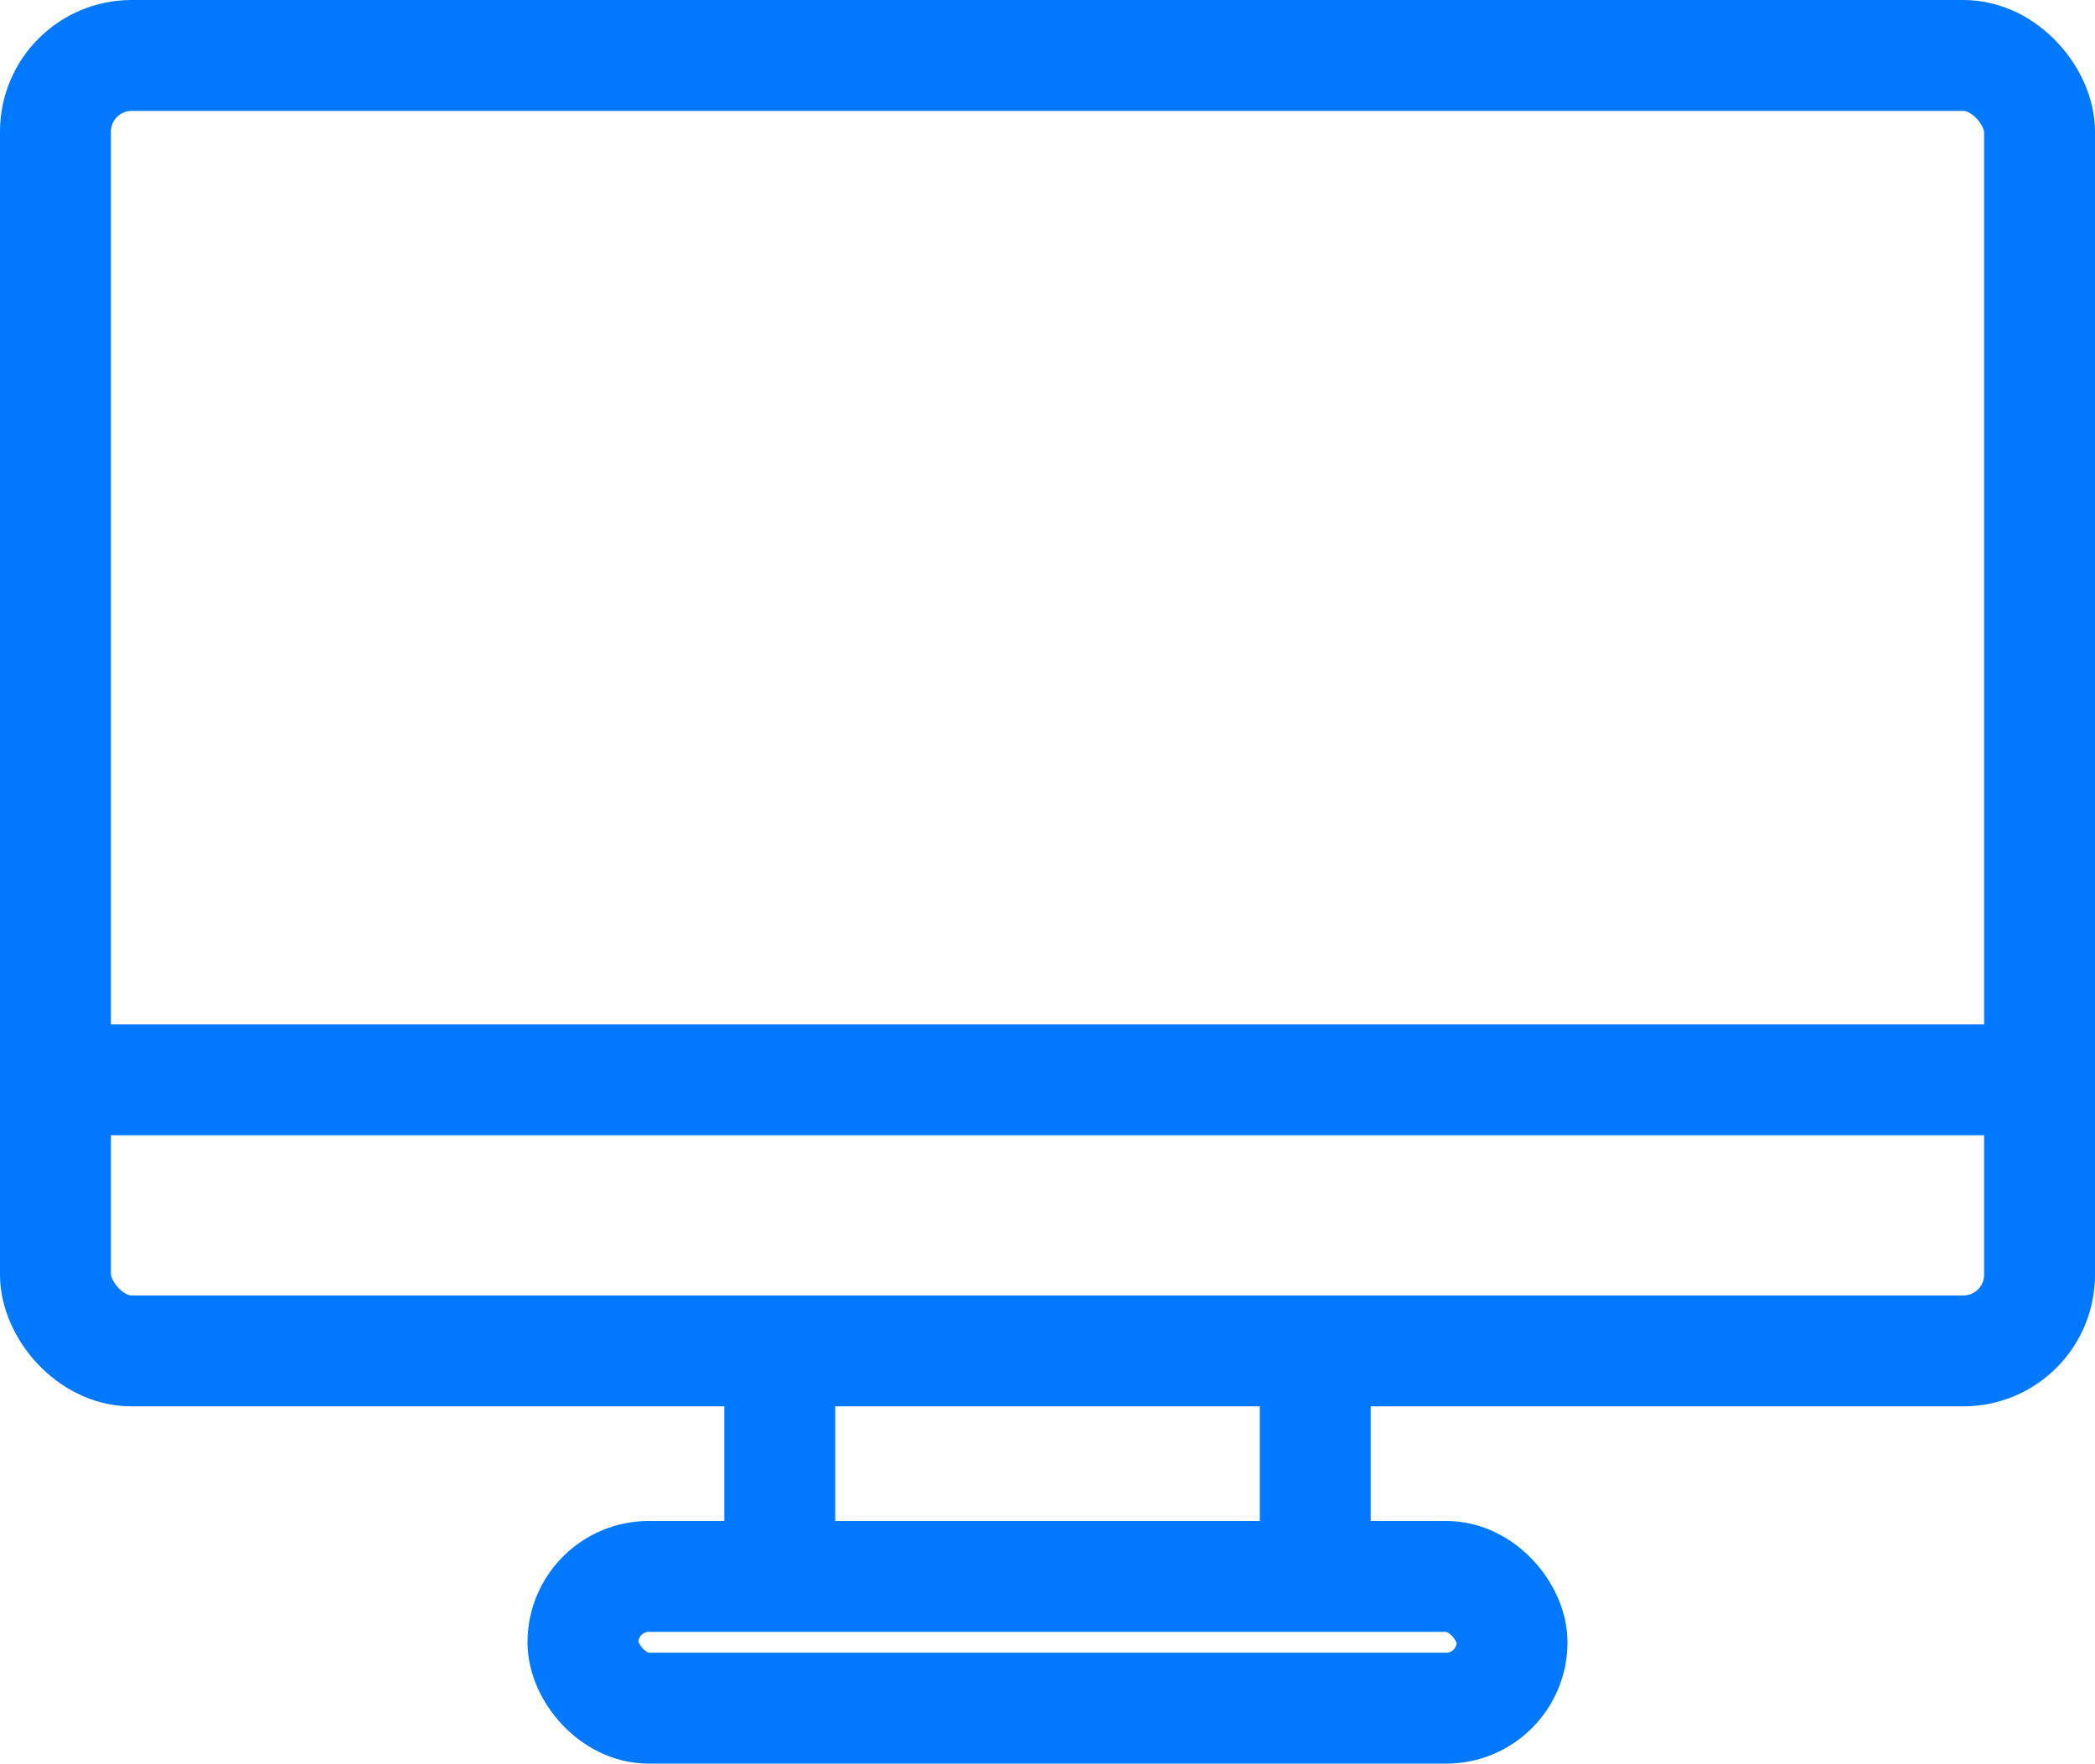 <svg xmlns="http://www.w3.org/2000/svg" width="37.781" height="31.805" viewBox="0 0 37.781 31.805">
  <g id="Group_14895" data-name="Group 14895" transform="translate(-2131.488 -1708.238)">
    <rect id="Rectangle_13071" data-name="Rectangle 13071" width="35.781" height="23.362" rx="1.374" transform="translate(2132.488 1709.238)" fill="none" stroke="#0078ff" stroke-miterlimit="10" stroke-width="2"/>
    <line id="Line_370" data-name="Line 370" x2="35.781" transform="translate(2132.488 1727.711)" fill="none" stroke="#0078ff" stroke-miterlimit="10" stroke-width="2"/>
    <rect id="Rectangle_13072" data-name="Rectangle 13072" width="16.755" height="2.376" rx="1.188" transform="translate(2142.001 1736.667)" fill="none" stroke="#0078ff" stroke-miterlimit="10" stroke-width="2"/>
    <g id="Group_14894" data-name="Group 14894">
      <line id="Line_371" data-name="Line 371" y2="4.067" transform="translate(2145.55 1732.6)" fill="none" stroke="#0078ff" stroke-miterlimit="10" stroke-width="2"/>
      <line id="Line_372" data-name="Line 372" y2="4.067" transform="translate(2155.207 1732.6)" fill="none" stroke="#0078ff" stroke-miterlimit="10" stroke-width="2"/>
    </g>
  </g>
</svg>

